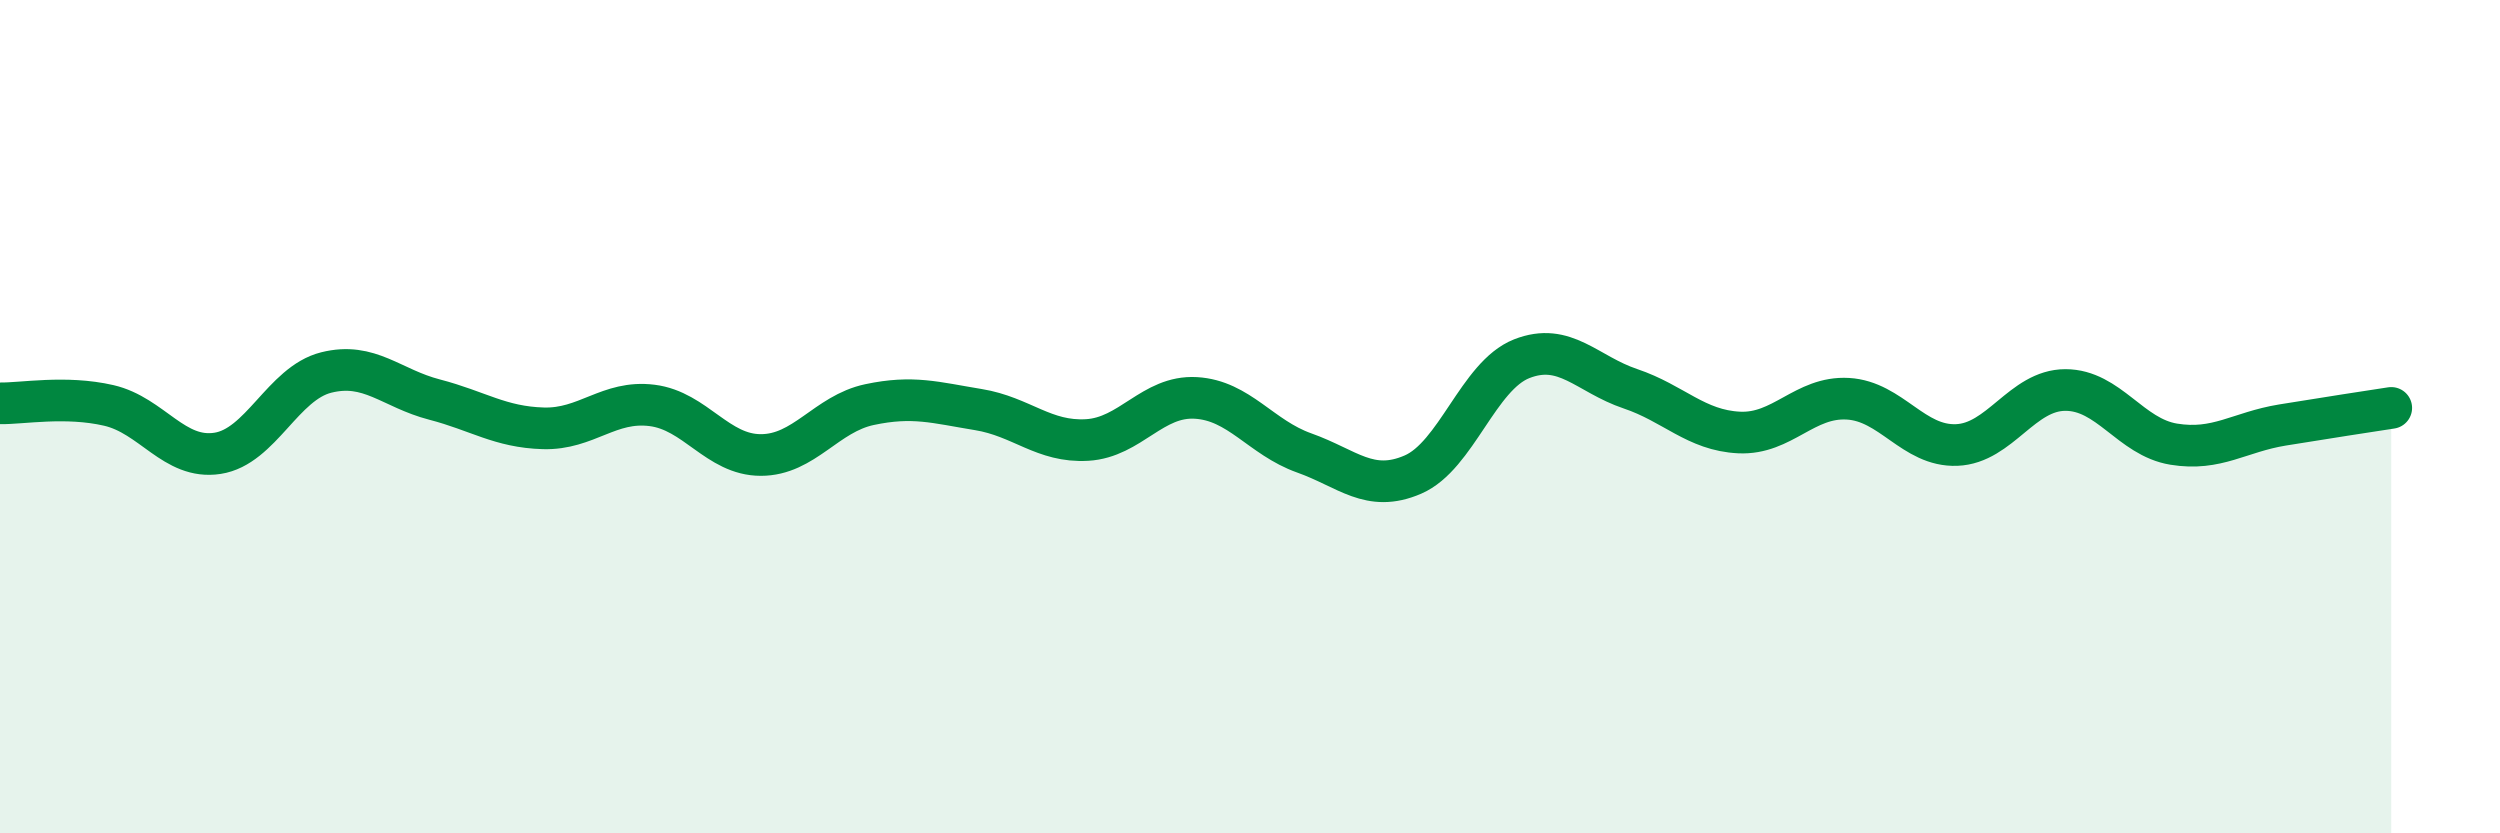 
    <svg width="60" height="20" viewBox="0 0 60 20" xmlns="http://www.w3.org/2000/svg">
      <path
        d="M 0,9.68 C 0.52,9.69 1.57,9.49 2.61,9.73 C 3.65,9.97 4.18,11.04 5.22,10.88 C 6.26,10.72 6.79,9.2 7.83,8.94 C 8.87,8.68 9.39,9.32 10.43,9.59 C 11.47,9.86 12,10.25 13.04,10.28 C 14.08,10.31 14.61,9.6 15.65,9.73 C 16.69,9.86 17.22,10.92 18.26,10.92 C 19.3,10.92 19.83,9.93 20.87,9.71 C 21.91,9.49 22.44,9.66 23.48,9.83 C 24.52,10 25.05,10.62 26.09,10.56 C 27.13,10.5 27.66,9.49 28.7,9.55 C 29.74,9.61 30.26,10.5 31.3,10.87 C 32.34,11.24 32.87,11.84 33.91,11.39 C 34.95,10.94 35.48,9.02 36.52,8.61 C 37.56,8.2 38.09,8.98 39.13,9.33 C 40.17,9.68 40.7,10.33 41.74,10.38 C 42.78,10.43 43.31,9.51 44.35,9.57 C 45.39,9.63 45.92,10.72 46.96,10.68 C 48,10.64 48.53,9.36 49.57,9.36 C 50.61,9.36 51.13,10.49 52.17,10.66 C 53.21,10.83 53.74,10.37 54.78,10.2 C 55.82,10.03 56.87,9.87 57.39,9.79L57.39 20L0 20Z"
        fill="#008740"
        opacity="0.1"
        stroke-linecap="round"
        stroke-linejoin="round"
      />
      <path
        d="M 0,9.68 C 0.52,9.69 1.57,9.49 2.61,9.73 C 3.65,9.97 4.18,11.04 5.22,10.88 C 6.26,10.72 6.79,9.2 7.83,8.94 C 8.87,8.68 9.39,9.32 10.43,9.59 C 11.47,9.86 12,10.25 13.04,10.28 C 14.08,10.31 14.61,9.6 15.65,9.73 C 16.69,9.86 17.22,10.92 18.26,10.92 C 19.3,10.92 19.83,9.93 20.87,9.71 C 21.91,9.49 22.44,9.66 23.48,9.83 C 24.52,10 25.05,10.62 26.09,10.56 C 27.13,10.5 27.66,9.49 28.7,9.55 C 29.74,9.61 30.26,10.5 31.3,10.87 C 32.34,11.24 32.87,11.84 33.91,11.39 C 34.95,10.94 35.48,9.02 36.52,8.61 C 37.56,8.2 38.09,8.98 39.13,9.33 C 40.17,9.68 40.7,10.33 41.74,10.38 C 42.78,10.43 43.31,9.51 44.35,9.57 C 45.39,9.63 45.92,10.72 46.96,10.68 C 48,10.64 48.53,9.36 49.57,9.36 C 50.61,9.36 51.13,10.49 52.17,10.66 C 53.21,10.83 53.74,10.37 54.78,10.2 C 55.82,10.03 56.87,9.87 57.39,9.79"
        stroke="#008740"
        stroke-width="1"
        fill="none"
        stroke-linecap="round"
        stroke-linejoin="round"
      />
    </svg>
  